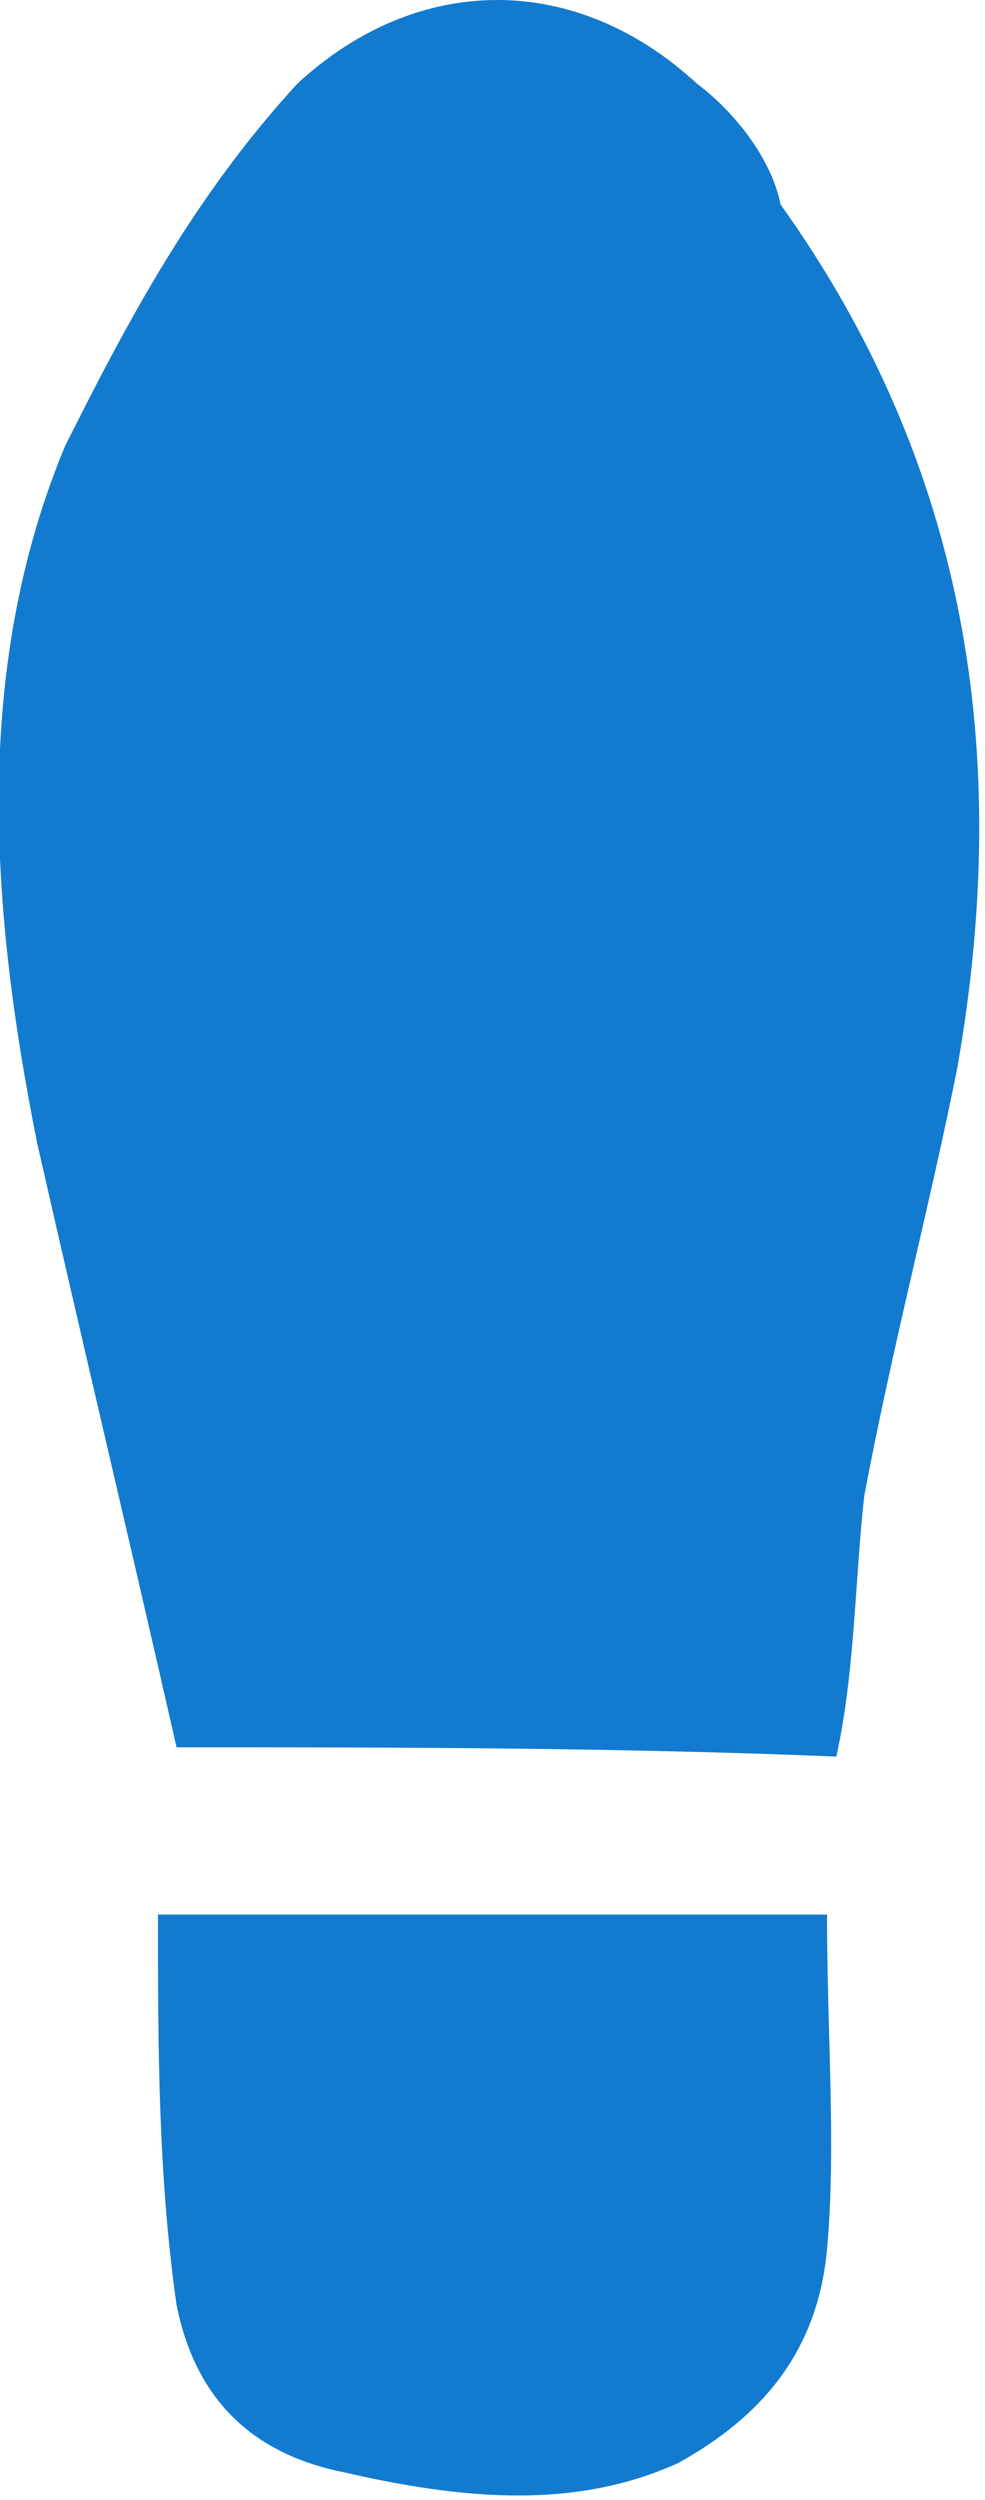 <svg xmlns="http://www.w3.org/2000/svg" viewBox="0 0 10.6 26.9"><path d="M1.9 18.8c2.2 0 4.7 0 7.1.1.2-.9.2-1.9.3-2.8.3-1.6.7-3.1 1-4.6.6-3.4.1-6.5-1.9-9.3-.1-.5-.5-1-.9-1.3-1.3-1.2-3-1.2-4.3 0C2.1 2.1 1.4 3.4.7 4.8c-1 2.4-.8 5-.3 7.5.5 2.2 1 4.3 1.5 6.5m7 1.8H1.7c0 1.4 0 2.8.2 4.2.2 1 .8 1.6 1.8 1.8 1.3.3 2.5.4 3.6-.1.9-.5 1.5-1.2 1.6-2.3.1-1.1 0-2.3 0-3.6" fill="#127bd0"/></svg>

